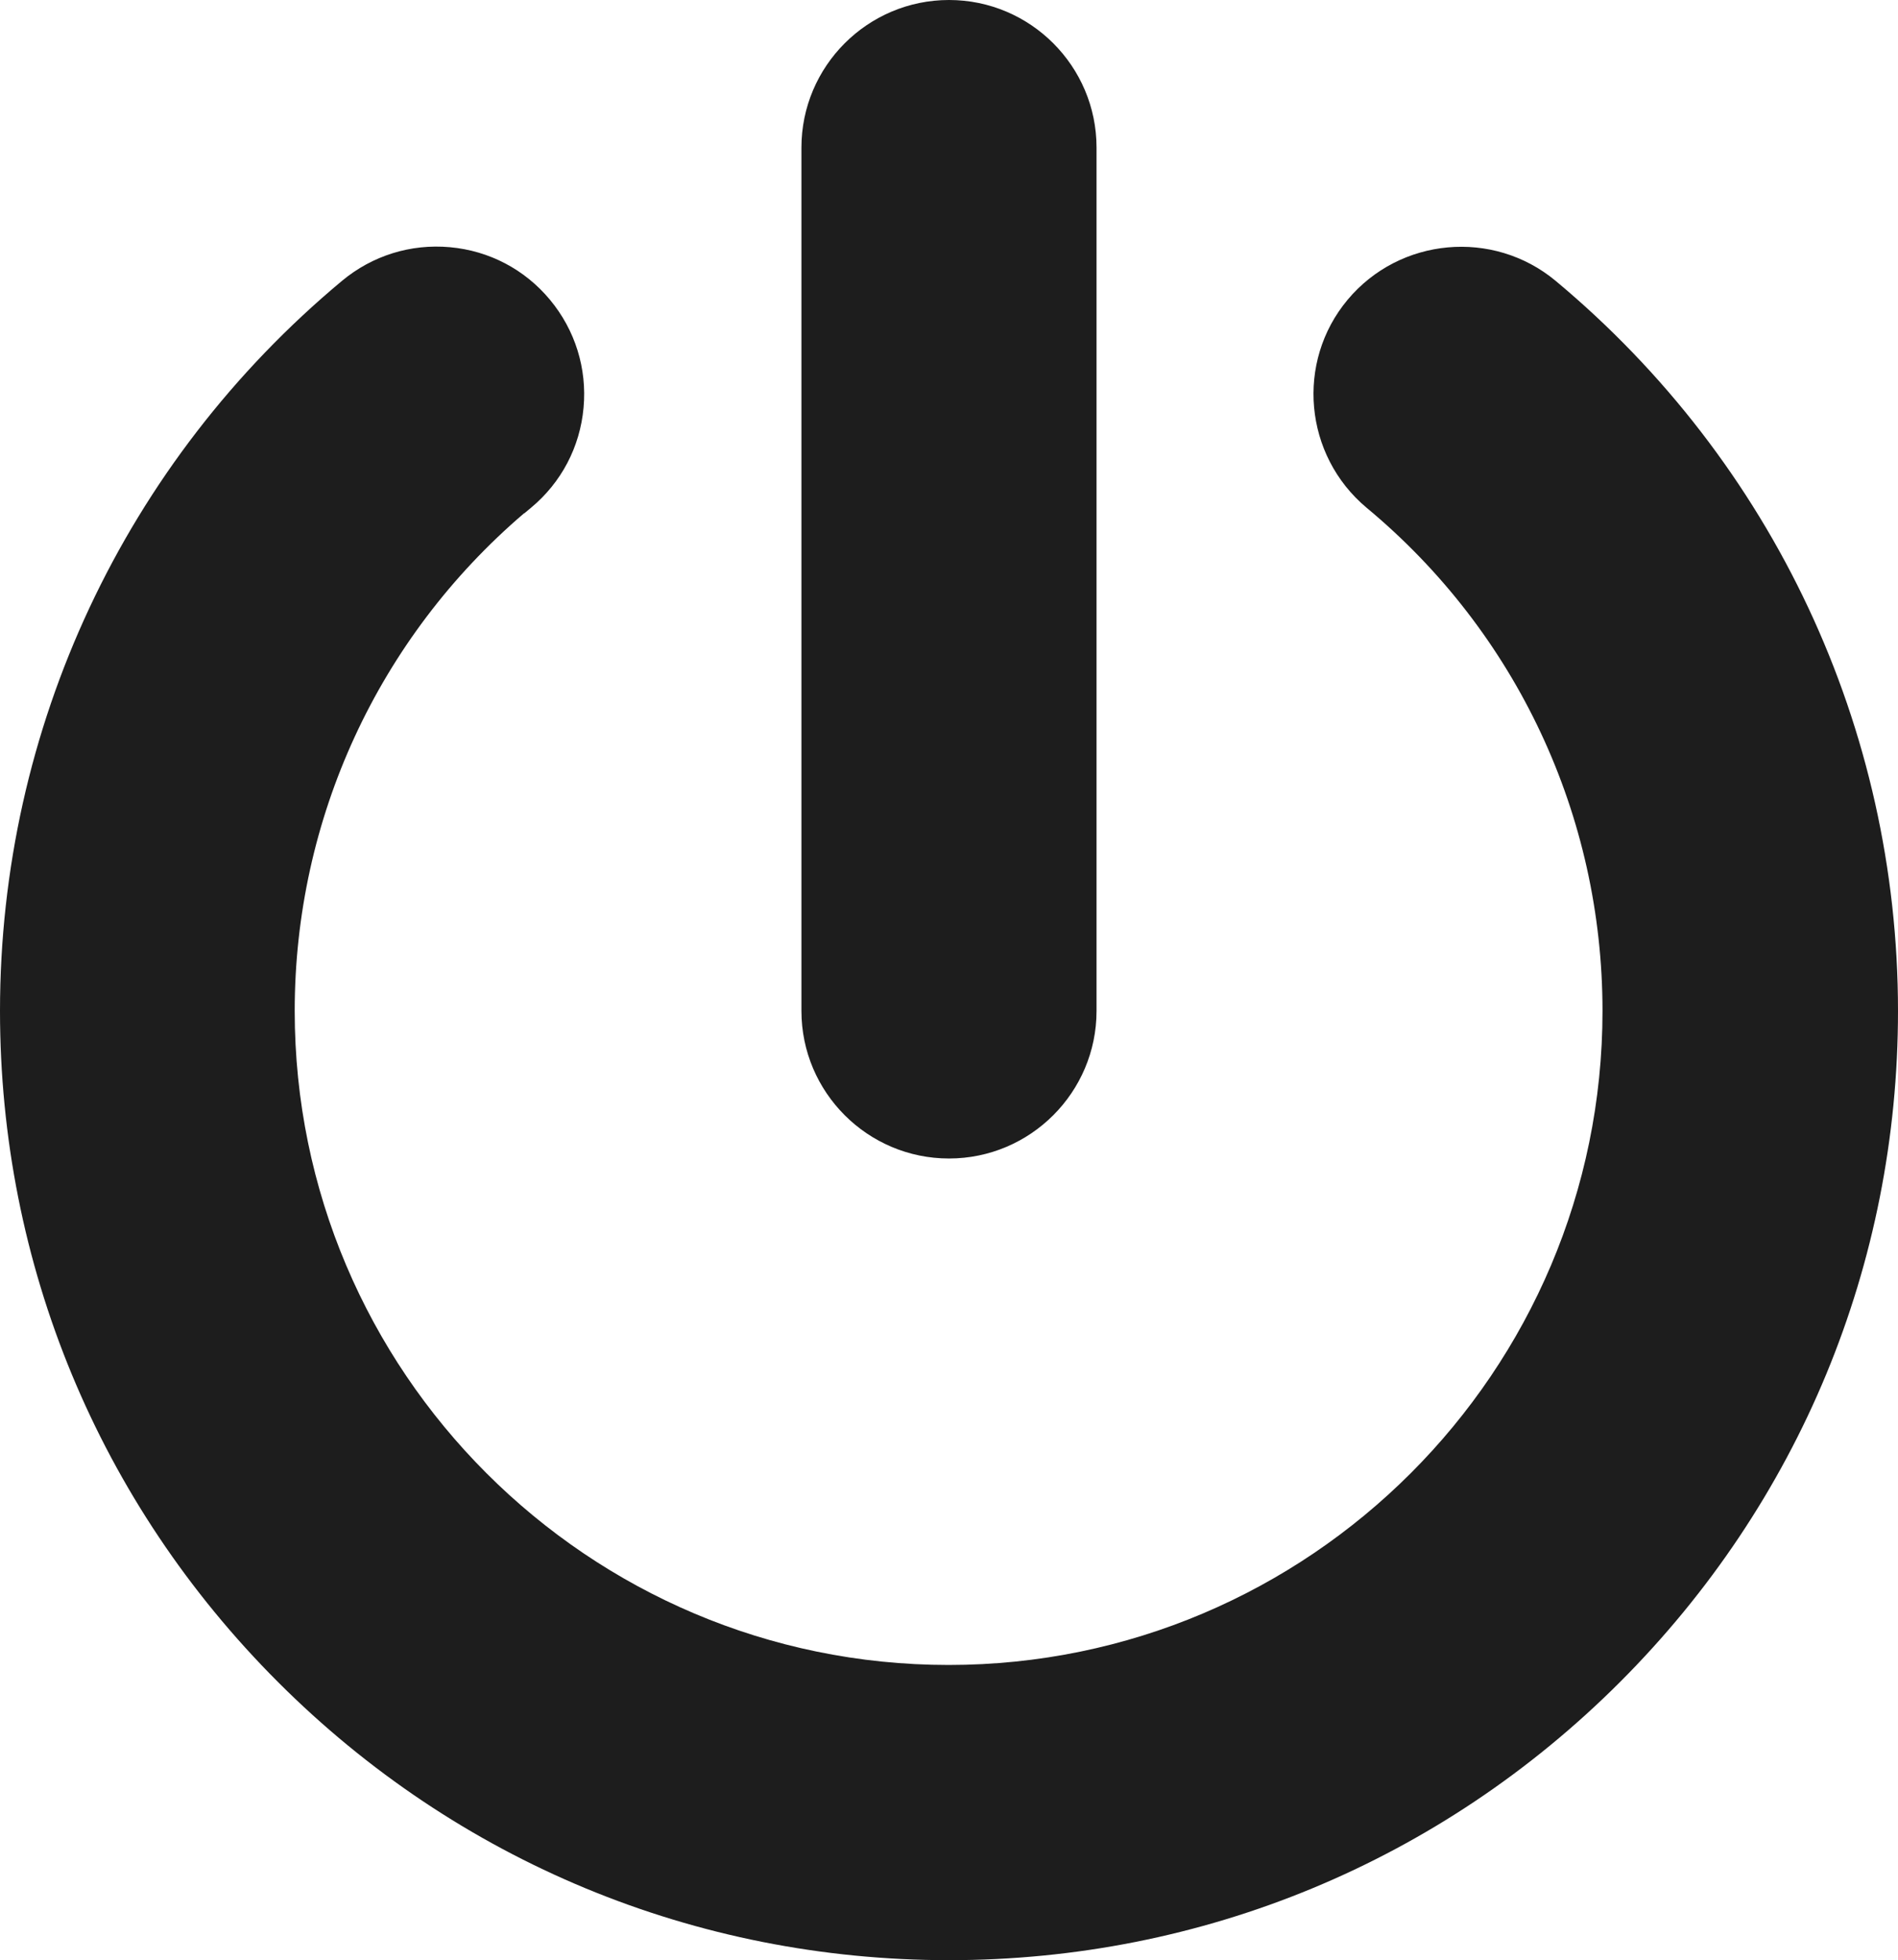 <?xml version="1.0" encoding="UTF-8"?><svg id="Ebene_2" xmlns="http://www.w3.org/2000/svg" width="626" height="646.34" viewBox="0 0 626 646.34"><defs><style>.cls-1{fill:#1d1d1d;stroke-width:0px;}</style></defs><g id="Ebene_1-2"><path class="cls-1" d="m361.66,48.67v284.67c0,26.83-21.83,48.66-48.66,48.66s-48.67-21.83-48.67-48.66V48.67c0-26.83,21.83-48.67,48.67-48.67s48.66,21.84,48.66,48.67Z"/><path class="cls-1" d="m626,333.34c0,83.57-32.57,162.16-91.7,221.3-59.14,59.13-137.73,91.7-221.3,91.7s-162.17-32.57-221.3-91.7C32.56,495.5,0,416.91,0,333.34c0-93.26,41.11-181,112.8-240.74,10.01-8.32,22.65-12.26,35.6-11.09,12.96,1.17,24.68,7.33,32.99,17.33s12.25,22.64,11.08,35.58c-1.17,12.97-7.33,24.69-17.33,33l-2.22,1.85h-.1c-48.09,41.11-75.62,100.75-75.62,164.07,0,118.92,96.75,215.66,215.67,215.66s215.67-96.74,215.67-215.66c0-64.39-28.36-124.86-77.81-165.92-20.65-17.29-23.44-48.05-6.24-68.6,17.21-20.56,47.96-23.35,68.57-6.23,71.77,59.81,112.94,147.56,112.94,240.75Z"/></g></svg>